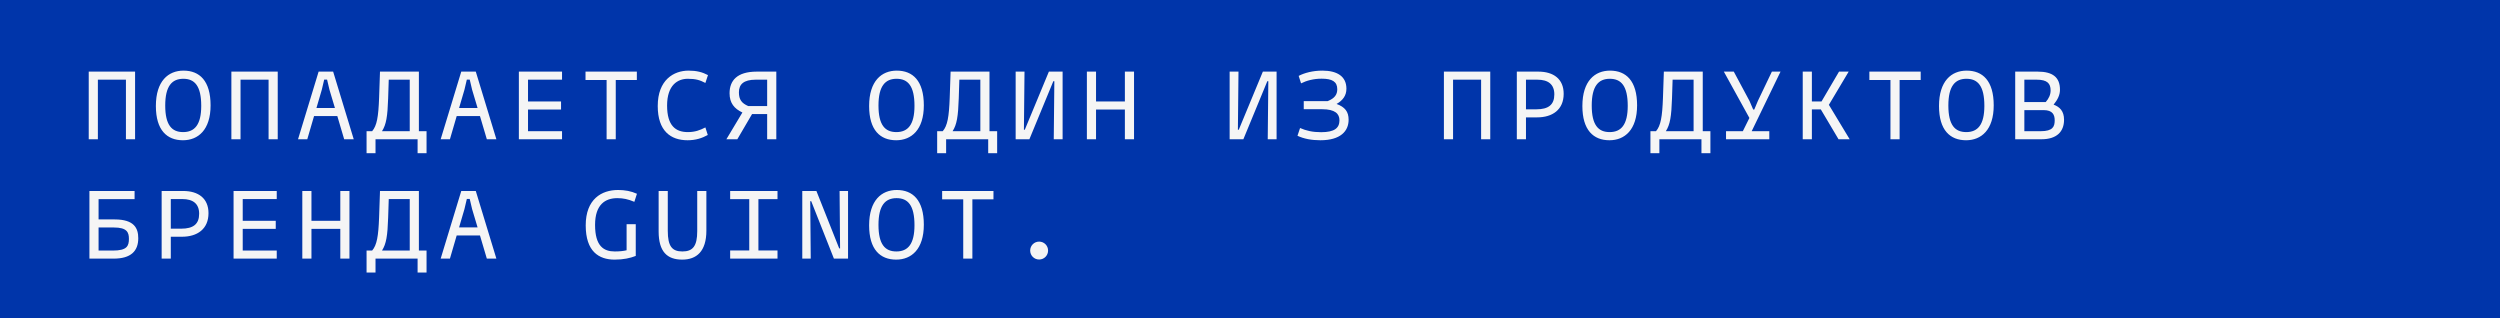 <?xml version="1.0" encoding="UTF-8"?>
<svg xmlns="http://www.w3.org/2000/svg" width="377" height="48" viewBox="0 0 377 48" fill="none">
  <rect width="377" height="48" fill="#0035AA"></rect>
  <path d="M20.37 10.8V21H18.99V12.015H14.76V21H13.38V10.8H20.37ZM27.586 21.15C25.171 21.15 23.506 19.62 23.506 15.99C23.506 12.21 25.381 10.65 27.676 10.65C30.091 10.65 31.756 12.18 31.756 15.885C31.756 19.59 29.881 21.15 27.586 21.15ZM27.616 19.92C29.341 19.92 30.346 18.825 30.346 15.96C30.346 12.96 29.356 11.88 27.646 11.88C25.921 11.88 24.916 12.99 24.916 15.915C24.916 18.855 25.906 19.92 27.616 19.92ZM41.882 10.8V21H40.502V12.015H36.272V21H34.892V10.8H41.882ZM51.903 21L50.868 17.505H47.358L46.338 21H44.943L48.048 10.8H50.238L53.343 21H51.903ZM47.718 16.29H50.508L49.683 13.53L49.323 12H48.888L48.528 13.53L47.718 16.29ZM63.168 19.785H64.323V23.1H62.973V21H56.628V23.1H55.278V19.785H56.118C56.838 18.96 57.063 17.595 57.168 14.775L57.303 10.8H63.168V19.785ZM57.603 19.785H61.788V12.015H58.623L58.533 14.82C58.443 17.55 58.248 18.78 57.603 19.785ZM73.414 21L72.379 17.505H68.869L67.849 21H66.454L69.559 10.8H71.749L74.854 21H73.414ZM69.229 16.29H72.019L71.194 13.53L70.834 12H70.399L70.039 13.53L69.229 16.29ZM84.755 12.015H79.625V15.3H84.605V16.515H79.625V19.785H84.755V21H78.245V10.8H84.755V12.015ZM96.036 10.8V12.06H92.856V21H91.476V12.06H88.296V10.8H96.036ZM103.687 21.15C101.167 21.15 99.187 19.77 99.187 15.99C99.187 12.03 101.617 10.65 103.837 10.65C105.052 10.65 105.907 10.875 106.762 11.325L106.372 12.51C105.562 12.09 104.962 11.88 103.717 11.88C102.202 11.88 100.597 12.825 100.597 15.915C100.597 18.975 101.902 19.92 103.717 19.92C104.812 19.92 105.562 19.635 106.372 19.215L106.732 20.355C105.877 20.835 104.902 21.15 103.687 21.15ZM117.068 10.8V21H115.688V17.205H113.408L111.188 21H109.538L111.953 16.965C110.738 16.395 110.018 15.54 110.018 14.07C110.018 12.18 111.113 10.8 114.128 10.8H117.068ZM112.823 15.99H115.688V12.015H113.978C112.133 12.015 111.428 12.72 111.428 13.92C111.428 15.015 111.833 15.555 112.823 15.99ZM135.144 21.15C132.729 21.15 131.064 19.62 131.064 15.99C131.064 12.21 132.939 10.65 135.234 10.65C137.649 10.65 139.314 12.18 139.314 15.885C139.314 19.59 137.439 21.15 135.144 21.15ZM135.174 19.92C136.899 19.92 137.904 18.825 137.904 15.96C137.904 12.96 136.914 11.88 135.204 11.88C133.479 11.88 132.474 12.99 132.474 15.915C132.474 18.855 133.464 19.92 135.174 19.92ZM149.215 19.785H150.37V23.1H149.02V21H142.675V23.1H141.325V19.785H142.165C142.885 18.96 143.11 17.595 143.215 14.775L143.35 10.8H149.215V19.785ZM143.65 19.785H147.835V12.015H144.67L144.58 14.82C144.49 17.55 144.295 18.78 143.65 19.785ZM158.171 10.8H160.241V21H158.906L158.996 12.24H158.846L155.231 21H153.161V10.8H154.496L154.406 19.56H154.541L158.171 10.8ZM169.632 10.8H171.012V21H169.632V16.515H165.282V21H163.902V10.8H165.282V15.3H169.632V10.8ZM190.439 10.8H192.509V21H191.174L191.264 12.24H191.114L187.499 21H185.429V10.8H186.764L186.674 19.56H186.809L190.439 10.8ZM201.555 15.675C202.815 16.14 203.37 16.83 203.37 18.06C203.37 19.77 202.155 21.15 199.11 21.15C197.82 21.15 196.635 20.94 195.66 20.475L196.05 19.305C196.98 19.71 197.91 19.935 199.23 19.935C201.27 19.935 201.99 19.29 201.99 18.135C201.99 17.16 201.33 16.47 199.38 16.47H196.605V15.255H200.16H200.205C201.285 14.82 201.66 14.25 201.66 13.455C201.66 12.3 200.88 11.865 199.305 11.865C198.06 11.865 197.01 12.165 196.2 12.57L195.84 11.445C196.695 10.995 197.97 10.65 199.41 10.65C201.63 10.65 203.04 11.505 203.04 13.38C203.04 14.445 202.455 15.165 201.555 15.675ZM224.731 10.8V21H223.351V12.015H219.121V21H217.741V10.8H224.731ZM231.977 10.8C234.272 10.8 235.802 11.91 235.802 14.145C235.802 16.56 234.092 17.7 231.797 17.7H230.117V21H228.737V10.8H231.977ZM231.677 16.485C233.507 16.485 234.392 15.795 234.392 14.235C234.392 12.735 233.492 12.015 231.827 12.015H230.117V16.485H231.677ZM242.703 21.15C240.288 21.15 238.623 19.62 238.623 15.99C238.623 12.21 240.498 10.65 242.793 10.65C245.208 10.65 246.873 12.18 246.873 15.885C246.873 19.59 244.998 21.15 242.703 21.15ZM242.733 19.92C244.458 19.92 245.463 18.825 245.463 15.96C245.463 12.96 244.473 11.88 242.763 11.88C241.038 11.88 240.033 12.99 240.033 15.915C240.033 18.855 241.023 19.92 242.733 19.92ZM256.774 19.785H257.929V23.1H256.579V21H250.234V23.1H248.884V19.785H249.724C250.444 18.96 250.669 17.595 250.774 14.775L250.909 10.8H256.774V19.785ZM251.209 19.785H255.394V12.015H252.229L252.139 14.82C252.049 17.55 251.854 18.78 251.209 19.785ZM268.505 10.8L264.155 19.785H266.81V21H260.285V19.785H262.82L263.81 17.79L259.955 10.8H261.455L263.825 15.225L264.38 16.515H264.545L265.085 15.225L267.2 10.8H268.505ZM277.251 21L274.581 16.5H273.231V21H271.851V10.8H273.231V15.3H274.686L277.326 10.8H278.781L275.796 15.81L278.931 21H277.251ZM289.641 10.8V12.06H286.461V21H285.081V12.06H281.901V10.8H289.641ZM296.482 21.15C294.067 21.15 292.402 19.62 292.402 15.99C292.402 12.21 294.277 10.65 296.572 10.65C298.987 10.65 300.652 12.18 300.652 15.885C300.652 19.59 298.777 21.15 296.482 21.15ZM296.512 19.92C298.237 19.92 299.242 18.825 299.242 15.96C299.242 12.96 298.252 11.88 296.542 11.88C294.817 11.88 293.812 12.99 293.812 15.915C293.812 18.855 294.802 19.92 296.512 19.92ZM309.683 15.78C310.613 16.125 311.258 16.755 311.258 18.06C311.258 19.86 310.148 21 307.853 21H303.893V10.8H307.283C309.548 10.8 310.643 11.655 310.643 13.53C310.643 14.325 310.298 15.03 309.683 15.78ZM307.133 12.015H305.273V15.39H308.498C308.978 14.835 309.233 14.265 309.233 13.635C309.233 12.6 308.738 12.015 307.133 12.015ZM307.733 19.785C309.563 19.785 309.848 19.095 309.848 18.15C309.848 17.325 309.548 16.605 308.183 16.605H305.273V19.785H307.733ZM17.295 33.09C20.25 33.09 20.85 34.425 20.85 35.925C20.85 37.86 19.74 39 17.145 39H13.485V28.8H20.295V30.03H14.865V33.09H17.295ZM17.025 37.785C19.155 37.785 19.44 37.095 19.44 36.015C19.44 35.025 19.14 34.305 17.175 34.305H14.865V37.785H17.025ZM27.616 28.8C29.911 28.8 31.441 29.91 31.441 32.145C31.441 34.56 29.731 35.7 27.436 35.7H25.756V39H24.376V28.8H27.616ZM27.316 34.485C29.146 34.485 30.031 33.795 30.031 32.235C30.031 30.735 29.131 30.015 27.466 30.015H25.756V34.485H27.316ZM41.732 30.015H36.602V33.3H41.582V34.515H36.602V37.785H41.732V39H35.222V28.8H41.732V30.015ZM51.318 28.8H52.698V39H51.318V34.515H46.968V39H45.588V28.8H46.968V33.3H51.318V28.8ZM63.168 37.785H64.323V41.1H62.973V39H56.628V41.1H55.278V37.785H56.118C56.838 36.96 57.063 35.595 57.168 32.775L57.303 28.8H63.168V37.785ZM57.603 37.785H61.788V30.015H58.623L58.533 32.82C58.443 35.55 58.248 36.78 57.603 37.785ZM73.414 39L72.379 35.505H68.869L67.849 39H66.454L69.559 28.8H71.749L74.854 39H73.414ZM69.229 34.29H72.019L71.194 31.53L70.834 30H70.399L70.039 31.53L69.229 34.29ZM94.491 37.74V33.81H95.871V38.595C95.016 38.925 94.041 39.15 92.676 39.15C90.306 39.15 88.326 37.92 88.326 33.99C88.326 30.03 90.711 28.65 93.201 28.65C94.221 28.65 95.166 28.815 96.051 29.22L95.661 30.435C94.686 30.03 93.996 29.88 93.081 29.88C91.296 29.88 89.736 30.825 89.736 33.915C89.736 37.125 91.041 37.92 92.706 37.92C93.426 37.92 93.996 37.86 94.491 37.74ZM105.142 28.8H106.522V34.785C106.522 37.935 105.022 39.15 102.877 39.15C100.612 39.15 99.322 37.965 99.322 34.89V28.8H100.702V34.815C100.702 37.14 101.347 37.92 102.907 37.92C104.482 37.92 105.142 37.11 105.142 34.86V28.8ZM117.248 30.03H114.368V37.77H117.248V39H110.108V37.77H112.988V30.03H110.108V28.8H117.248V30.03ZM126.609 28.8H127.884V39H125.754L122.334 30.345H122.184L122.259 39H120.984V28.8H123.114L126.549 37.455H126.684L126.609 28.8ZM135.144 39.15C132.729 39.15 131.064 37.62 131.064 33.99C131.064 30.21 132.939 28.65 135.234 28.65C137.649 28.65 139.314 30.18 139.314 33.885C139.314 37.59 137.439 39.15 135.144 39.15ZM135.174 37.92C136.899 37.92 137.904 36.825 137.904 33.96C137.904 30.96 136.914 29.88 135.204 29.88C133.479 29.88 132.474 30.99 132.474 33.915C132.474 36.855 133.464 37.92 135.174 37.92ZM149.815 28.8V30.06H146.635V39H145.255V30.06H142.075V28.8H149.815ZM156.701 39.135C155.951 39.135 155.351 38.535 155.351 37.785C155.351 37.035 155.951 36.435 156.701 36.435C157.451 36.435 158.051 37.035 158.051 37.785C158.051 38.535 157.451 39.135 156.701 39.135Z" fill="#F5F5F5"></path>
</svg>
